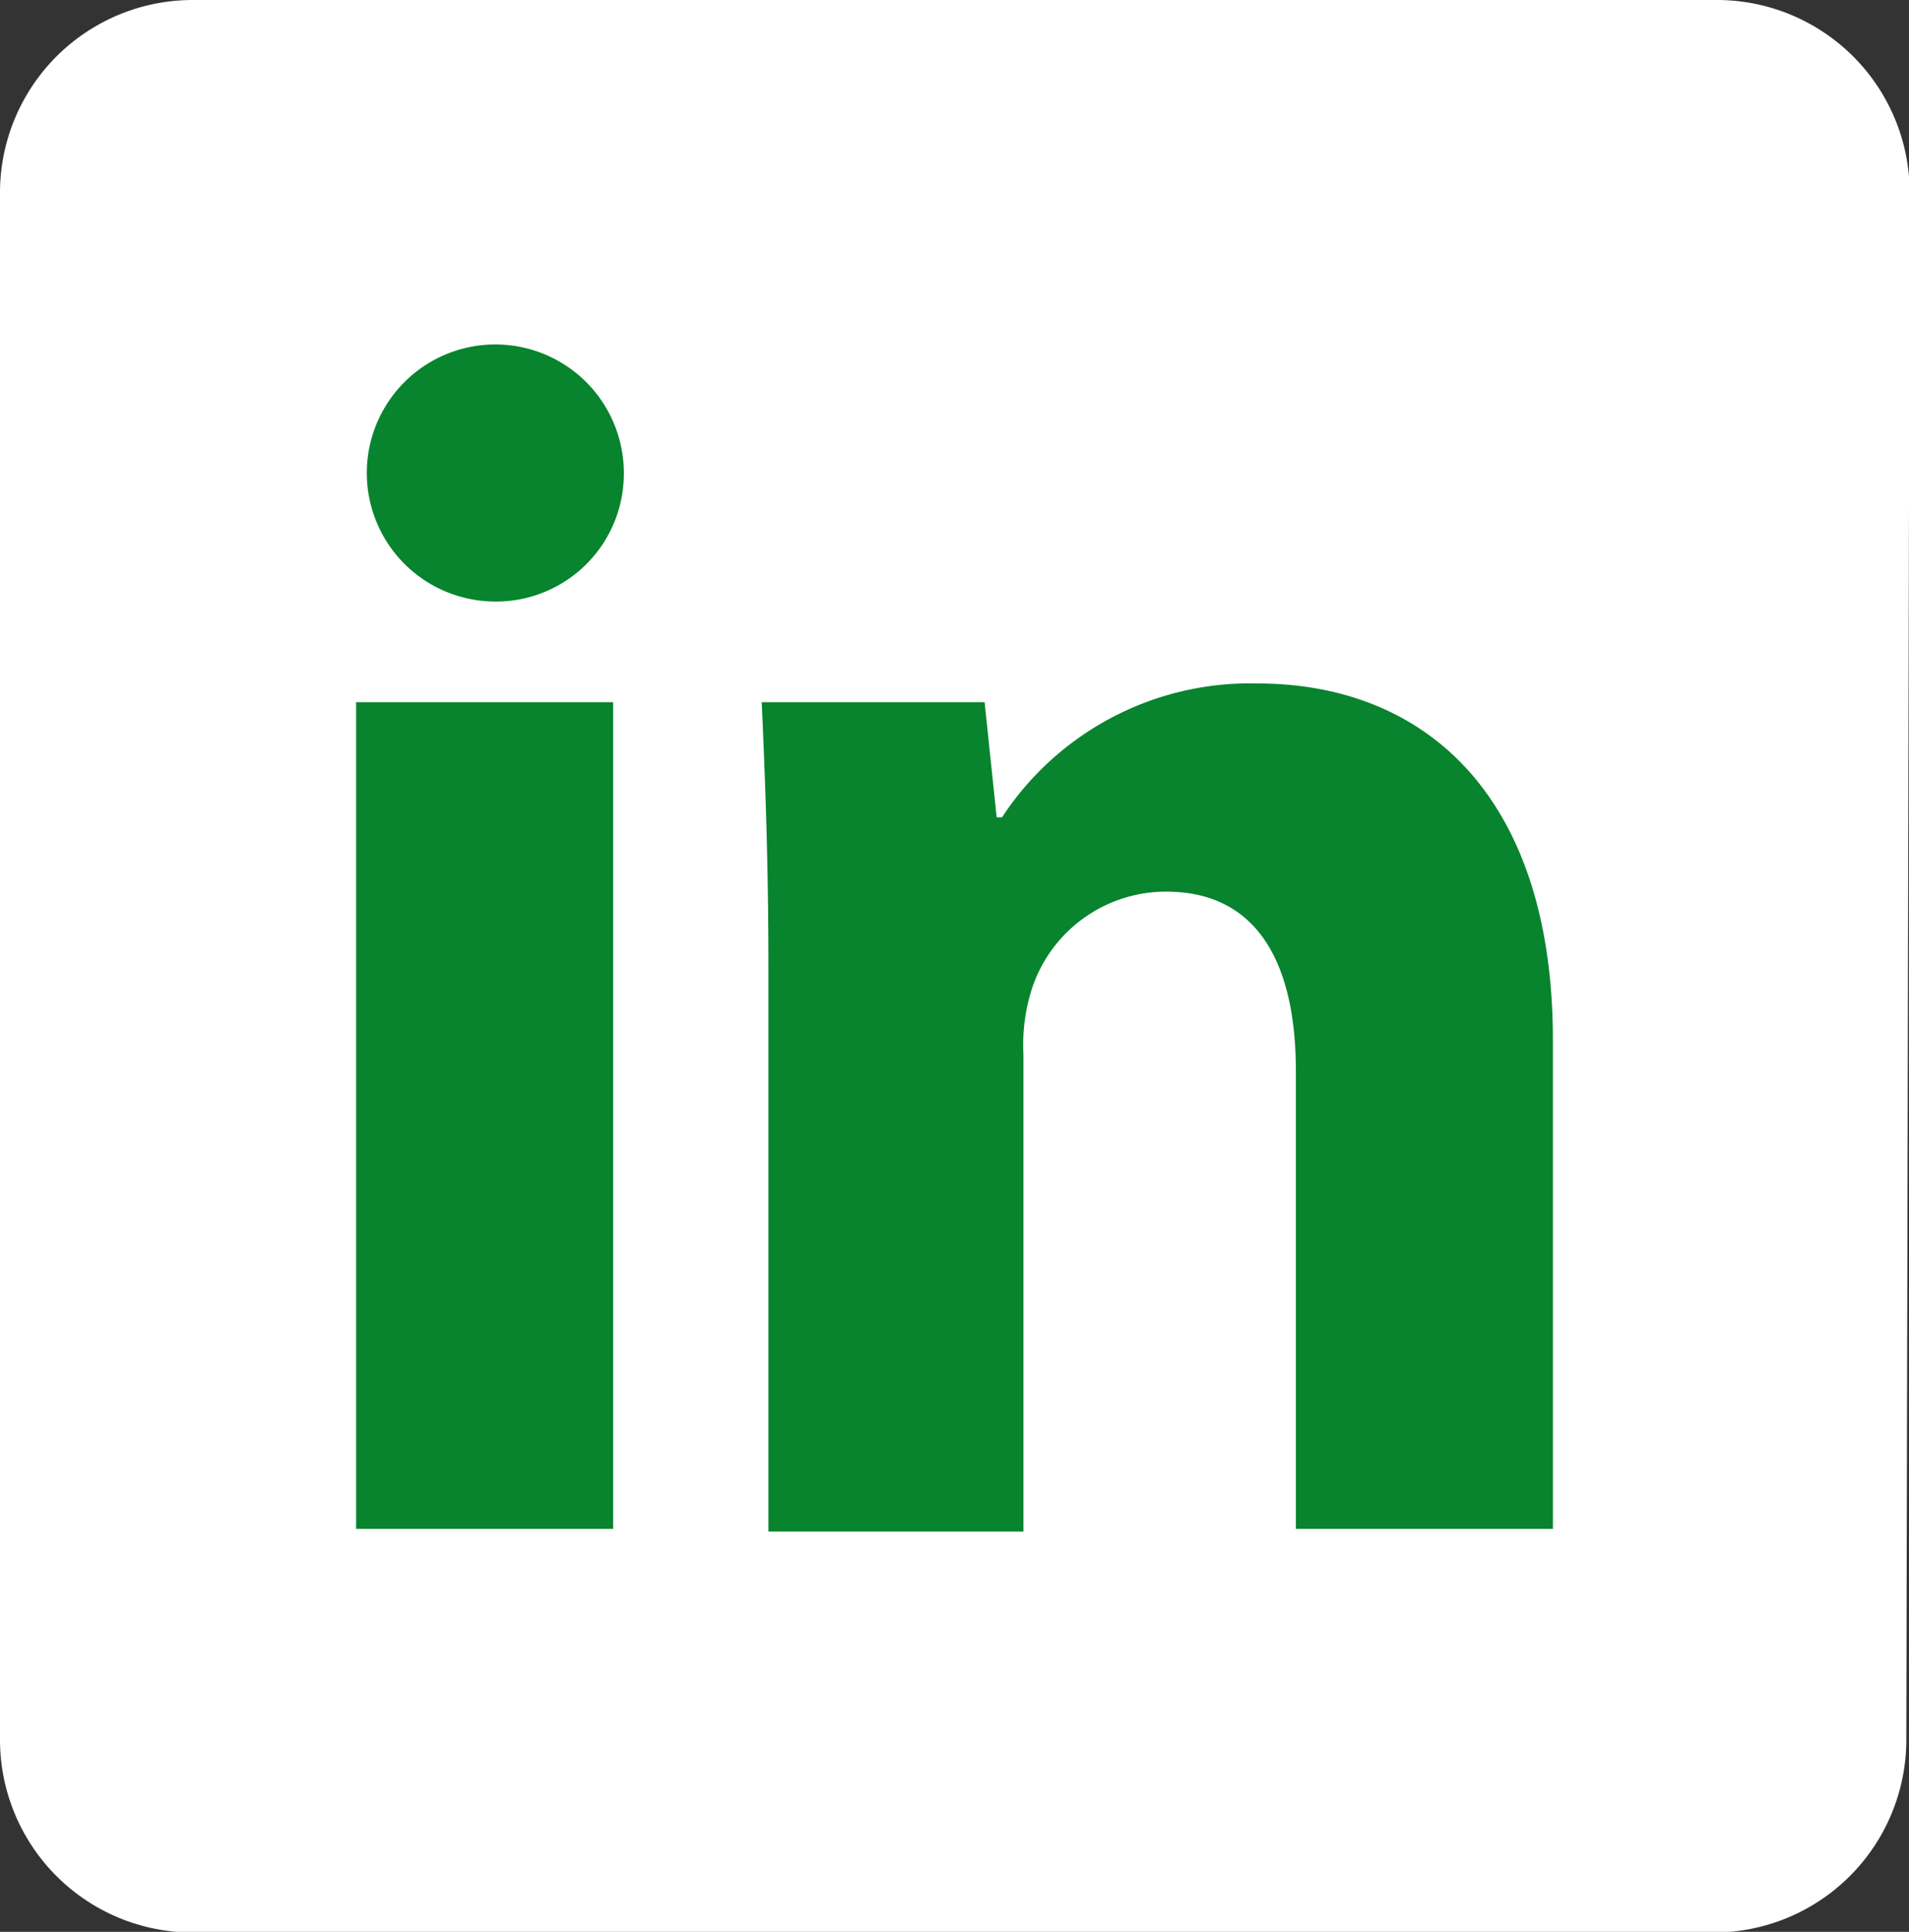 <svg id="Layer_1_copy" data-name="Layer 1 copy" xmlns="http://www.w3.org/2000/svg" xmlns:xlink="http://www.w3.org/1999/xlink" viewBox="0 0 28.52 28.86"><rect x="0" y="0" width="28.52" height="28.86" fill="#333333" stroke="none"/><defs><style>.cls-1{fill:none;}.cls-2{clip-path:url(#clip-path);}.cls-3{fill:#fff;}.cls-4{fill:#07842d;}</style><clipPath id="clip-path" transform="translate(-1234.52 -17.62)"><rect class="cls-1" x="1234.52" y="17.62" width="28.52" height="28.86"/></clipPath></defs><g class="cls-2"><path class="cls-3" d="M1263,43.6a2.88,2.88,0,0,1-2.88,2.89H1237.4a2.88,2.88,0,0,1-2.88-2.89V20.51a2.88,2.88,0,0,1,2.88-2.89h22.77a2.88,2.88,0,0,1,2.88,2.89Z" transform="translate(-1234.52 -17.62)"/><path class="cls-4" d="M1239.84,28.11h3.84V40.46h-3.84Zm4-3.43a1.91,1.91,0,0,1-2.07,1.92,1.92,1.92,0,1,1,2.07-1.92" transform="translate(-1234.52 -17.62)"/><path class="cls-4" d="M1246,32.05c0-1.54-.05-2.83-.1-3.94h3.33l.18,1.72h.08a4.43,4.43,0,0,1,3.81-2c2.52,0,4.42,1.69,4.42,5.33v7.3h-3.84V33.62c0-1.59-.56-2.68-1.94-2.68a2.11,2.11,0,0,0-2,1.44,2.76,2.76,0,0,0-.13,1v7.12H1246Z" transform="translate(-1234.52 -17.62)"/></g></svg>